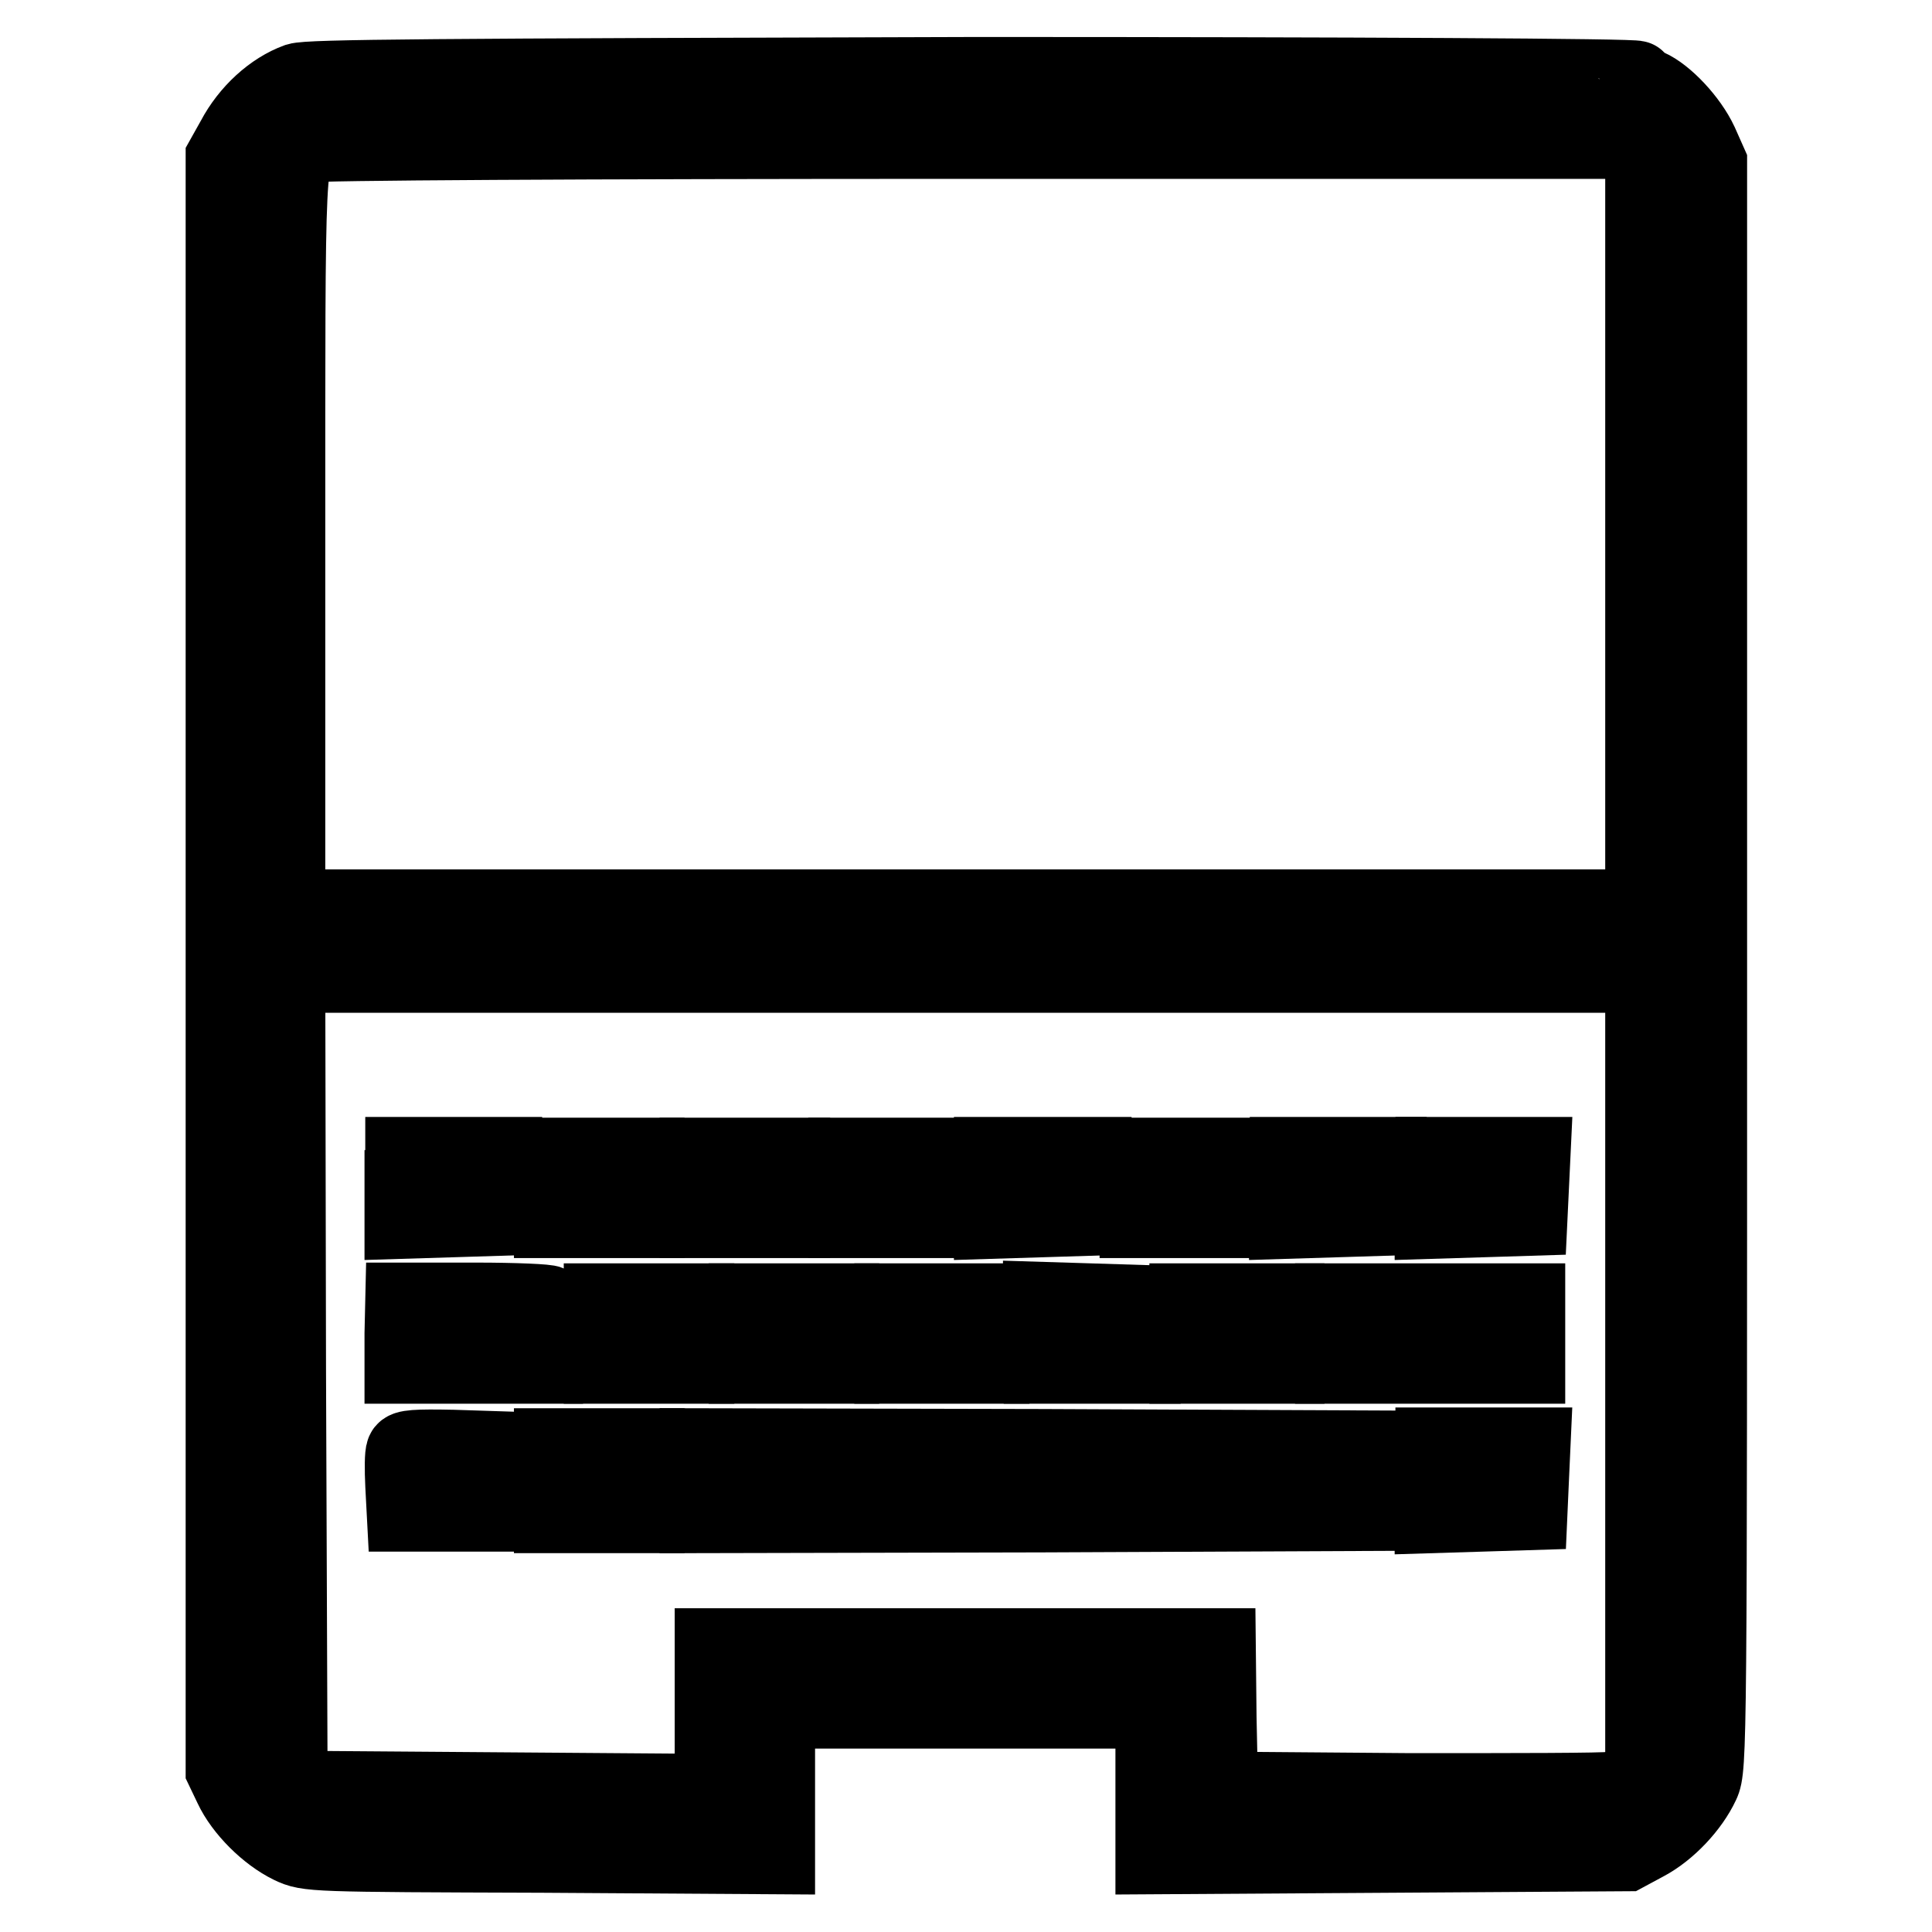 <?xml version="1.0" encoding="utf-8"?>
<!-- Svg Vector Icons : http://www.onlinewebfonts.com/icon -->
<!DOCTYPE svg PUBLIC "-//W3C//DTD SVG 1.1//EN" "http://www.w3.org/Graphics/SVG/1.1/DTD/svg11.dtd">
<svg version="1.1" xmlns="http://www.w3.org/2000/svg" xmlns:xlink="http://www.w3.org/1999/xlink" x="0px" y="0px" viewBox="0 0 256 256" enable-background="new 0 0 256 256" xml:space="preserve">
<g><g><g><path stroke-width="10" fill-opacity="0" stroke="#000000"  d="M39.4,10.7c-3.3,1.2-6.5,4.1-8.4,7.7l-1.4,2.5v106.8v106.8l1.1,2.3c1.4,3,4.7,6.3,7.8,7.8c2.3,1.1,2.8,1.1,33.4,1.2L103,246v-9.7v-9.6h24.9h24.9v9.6v9.7l31.4-0.2l31.3-0.2l2.6-1.4c3-1.6,6-4.8,7.4-7.8c1-2.1,1-5,1-108.5V21.6l-1.2-2.7c-1.4-3-4.6-6.4-6.9-7.4c-0.8-0.4-1.5-0.8-1.5-1.1c0-0.3-37.6-0.5-87.6-0.5C57,10.1,41,10.2,39.4,10.7z M216.2,20.1l1.5,1.5v49.3v49.3h-89.8H38.1V71.7c0-52.4-0.1-51.4,2.6-52.5c0.7-0.3,36.2-0.5,87.6-0.5l86.5,0L216.2,20.1z M217.7,181.8v52.6l-1.2,1.2c-0.7,0.7-2,1.3-2.9,1.5c-1,0.2-13,0.2-26.8,0.2l-25.1-0.2l-0.2-9.5l-0.1-9.5h-33.5H94.4v9.6v9.7l-26.6-0.2l-26.6-0.2l-1.4-1.4l-1.4-1.4l-0.2-52.5l-0.1-52.5h89.8h89.8V181.8L217.7,181.8z"/><path stroke-width="10" fill-opacity="0" stroke="#000000"  d="M53.3,157.4v4.4l6.5-0.2l6.4-0.2l0.2-4.2l0.2-4.2h-6.6h-6.6V157.4L53.3,157.4z"/><path stroke-width="10" fill-opacity="0" stroke="#000000"  d="M73.1,157.4v4.3h6.3h6.3v-4.3v-4.3h-6.3h-6.3V157.4z"/><path stroke-width="10" fill-opacity="0" stroke="#000000"  d="M92.4,157.4v4.3h6.3h6.3v-4.3v-4.3h-6.3h-6.3V157.4z"/><path stroke-width="10" fill-opacity="0" stroke="#000000"  d="M112.1,157.4v4.3h6.3h6.3v-4.3v-4.3h-6.3h-6.3V157.4z"/><path stroke-width="10" fill-opacity="0" stroke="#000000"  d="M131.4,157.4v4.4l6.5-0.2l6.4-0.2l0.2-4.2l0.2-4.2H138h-6.6V157.4z"/><path stroke-width="10" fill-opacity="0" stroke="#000000"  d="M150.7,157.4v4.3h6.6h6.6v-4.3v-4.3h-6.6h-6.6V157.4z"/><path stroke-width="10" fill-opacity="0" stroke="#000000"  d="M170.5,157.4v4.4l6.5-0.2l6.4-0.2l0.2-4.2l0.2-4.2h-6.6h-6.6V157.4z"/><path stroke-width="10" fill-opacity="0" stroke="#000000"  d="M189.8,157.4v4.4l6.5-0.2l6.4-0.2l0.2-4.2l0.2-4.2h-6.6h-6.6V157.4z"/><path stroke-width="10" fill-opacity="0" stroke="#000000"  d="M53.3,176.7v4.3h9.6h9.6l0.2-4c0.2-2.1,0.2-4.1,0.1-4.3c-0.1-0.2-4.5-0.4-9.8-0.4h-9.6L53.3,176.7L53.3,176.7z"/><path stroke-width="10" fill-opacity="0" stroke="#000000"  d="M79.7,176.7v4.3H86h6.3v-4.3v-4.3H86h-6.3V176.7z"/><path stroke-width="10" fill-opacity="0" stroke="#000000"  d="M98.9,176.7v4.3h6.3h6.3v-4.3v-4.3h-6.3h-6.3V176.7L98.9,176.7z"/><path stroke-width="10" fill-opacity="0" stroke="#000000"  d="M118.2,176.7v4.3h6.6h6.6v-4.3v-4.3h-6.6h-6.6V176.7z"/><path stroke-width="10" fill-opacity="0" stroke="#000000"  d="M138,176.7v4.3h6.6h6.6l-0.2-4.2l-0.2-4.2l-6.4-0.2l-6.5-0.2V176.7z"/><path stroke-width="10" fill-opacity="0" stroke="#000000"  d="M157.3,176.7v4.3h6.6h6.6v-4.3v-4.3h-6.6h-6.6V176.7z"/><path stroke-width="10" fill-opacity="0" stroke="#000000"  d="M176.6,176.7v4.3h12.9h12.9v-4.3v-4.3h-12.9h-12.9V176.7z"/><path stroke-width="10" fill-opacity="0" stroke="#000000"  d="M53.5,192.3c-0.2,0.4-0.2,2.4-0.1,4.5l0.2,3.8h6.3h6.3v-4.3v-4.3l-6.2-0.2C55.1,191.7,53.7,191.8,53.5,192.3z"/><path stroke-width="10" fill-opacity="0" stroke="#000000"  d="M73.1,196.2v4.6h6.3h6.3v-4.6v-4.6h-6.3h-6.3V196.2z"/><path stroke-width="10" fill-opacity="0" stroke="#000000"  d="M92.4,196.2v4.6l45.6-0.1l45.5-0.2v-4.3v-4.3l-45.5-0.2l-45.6-0.1V196.2L92.4,196.2z"/><path stroke-width="10" fill-opacity="0" stroke="#000000"  d="M189.8,196.2v4.6l6.5-0.2l6.4-0.2l0.2-4.5l0.2-4.4h-6.6h-6.6V196.2z"/></g></g></g>
</svg>